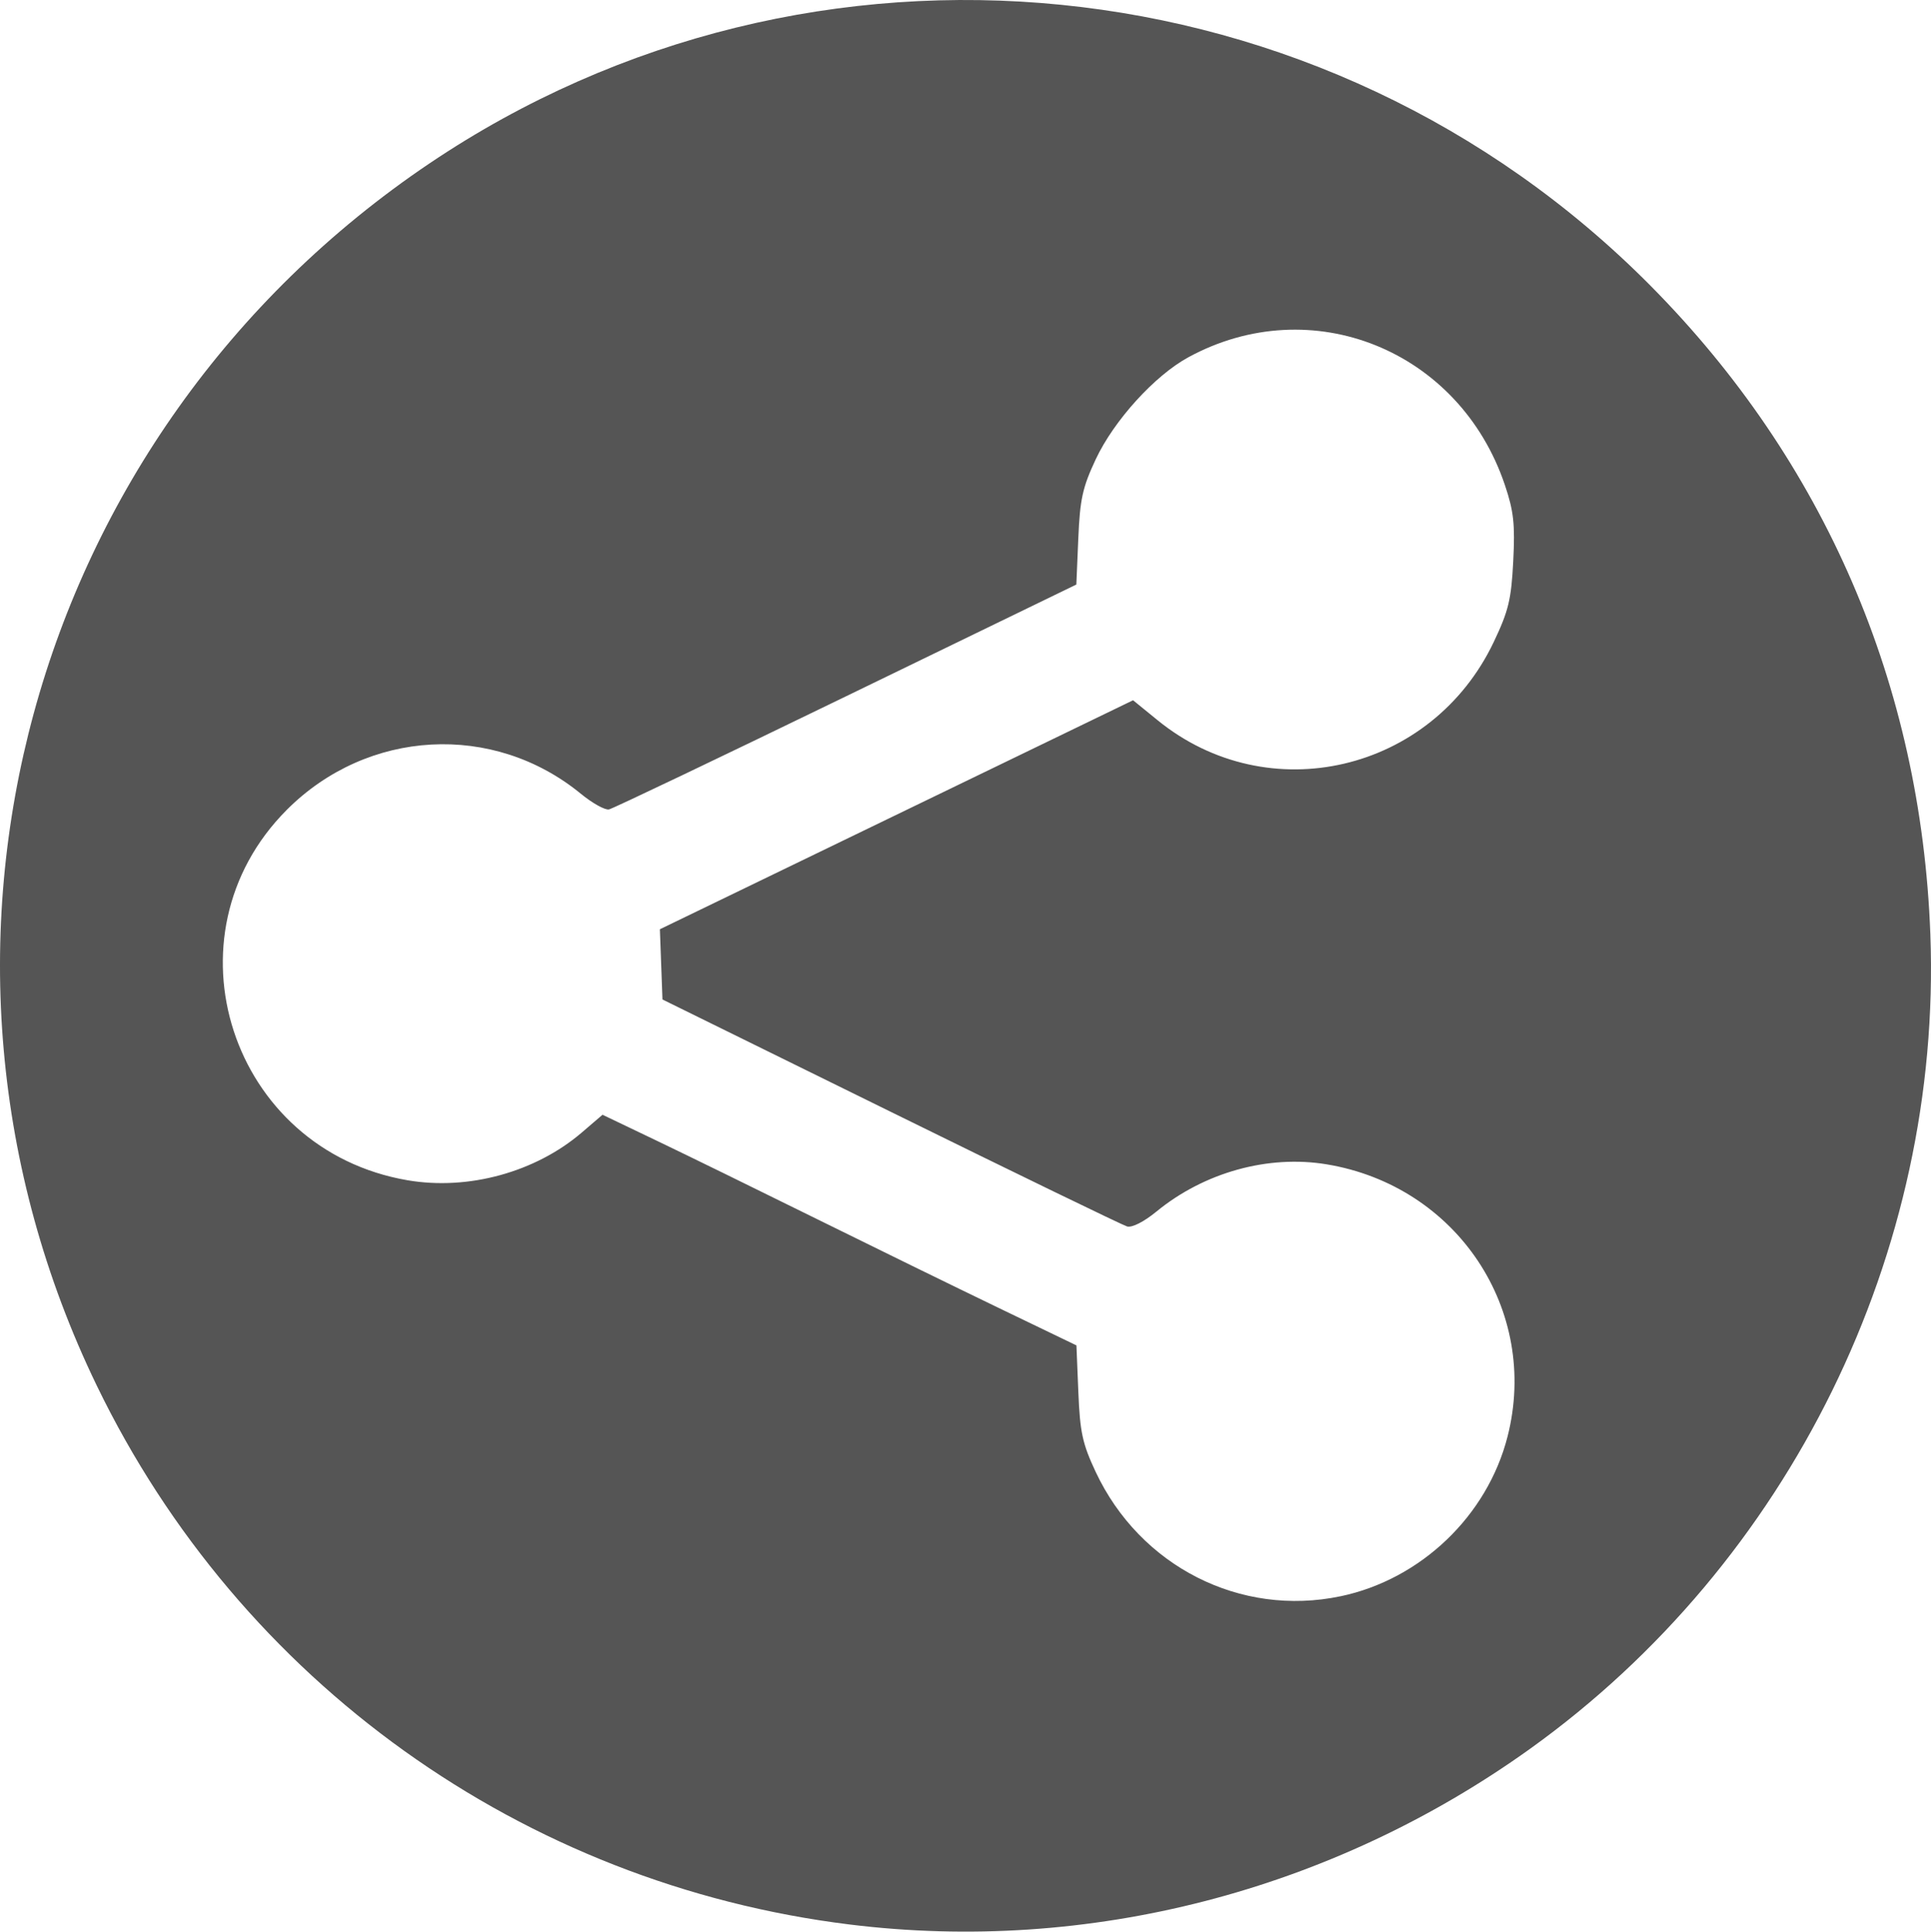 <?xml version="1.0" encoding="UTF-8" standalone="no"?>
<!-- Created with Inkscape (http://www.inkscape.org/) -->

<svg
   xmlns:dc="http://purl.org/dc/elements/1.1/"
   xmlns:cc="http://creativecommons.org/ns#"
   xmlns:rdf="http://www.w3.org/1999/02/22-rdf-syntax-ns#"
   xmlns:svg="http://www.w3.org/2000/svg"
   xmlns="http://www.w3.org/2000/svg"
   xmlns:sodipodi="http://sodipodi.sourceforge.net/DTD/sodipodi-0.dtd"
   xmlns:inkscape="http://www.inkscape.org/namespaces/inkscape"
   version="1.1"
   id="svg4616"
   width="127.29"
   height="127.316"
   viewBox="0 0 127.29 127.316"
   sodipodi:docname="icone_association.svg"
   inkscape:version="0.92.4 (5da689c313, 2019-01-14)">
  <defs
     id="defs4620" />
  <sodipodi:namedview
     pagecolor="#ffffff"
     bordercolor="#666666"
     borderopacity="1"
     objecttolerance="10"
     gridtolerance="10"
     guidetolerance="10"
     inkscape:pageopacity="0"
     inkscape:pageshadow="2"
     inkscape:window-width="1920"
     inkscape:window-height="1027"
     id="namedview4618"
     showgrid="false"
     inkscape:pagecheckerboard="true"
     inkscape:zoom="1.4404297"
     inkscape:cx="252.66114"
     inkscape:cy="45.615937"
     inkscape:window-x="0"
     inkscape:window-y="0"
     inkscape:window-maximized="1"
     inkscape:current-layer="svg4616" />
  <path
     style="fill:#555555;stroke-width:0.32;fill-opacity:1"
     d="M 55.989,126.844 C 34.45,124.177 15.828,110.845 6.381,91.33 -7.46,62.74 1.829,28.615 28.309,10.772 c 25.196,-16.978 59.038,-13.588 80.496,8.064 11.467,11.571 17.827,26.307 18.442,42.734 0.785,20.968 -9.266,41.423 -26.387,53.697 -13.096,9.389 -29.133,13.527 -44.871,11.577 z m 32.384,-21.632 c 5.294,-1.115 9.668,-5.298 11.003,-10.523 2.127,-8.324 -3.324,-16.527 -11.928,-17.947 -3.855,-0.637 -8.064,0.531 -11.212,3.11 -0.833,0.683 -1.617,1.08 -1.942,0.985 -0.3,-0.088 -7.313,-3.49 -15.585,-7.56 l -15.04,-7.4 -0.085,-2.314 -0.085,-2.314 15.596,-7.547 15.596,-7.547 1.614,1.314 c 7.294,5.941 18.088,3.426 22.168,-5.166 0.97,-2.042 1.151,-2.794 1.279,-5.317 0.124,-2.444 0.032,-3.289 -0.551,-5.019 -2.995,-8.899 -12.751,-12.836 -20.866,-8.419 -2.219,1.208 -4.905,4.166 -6.106,6.727 -0.867,1.849 -1.038,2.624 -1.148,5.212 l -0.129,3.04 -15.168,7.36 c -8.342,4.048 -15.38,7.406 -15.639,7.463 -0.259,0.057 -1.094,-0.407 -1.855,-1.031 -5.772,-4.73 -14.07,-4.274 -19.39,1.064 -8.281,8.31 -3.683,22.412 7.959,24.408 4.001,0.686 8.431,-0.525 11.487,-3.141 l 1.372,-1.175 3.576,1.712 c 1.967,0.942 6.672,3.242 10.456,5.113 3.784,1.87 9.204,4.52 12.044,5.889 l 5.164,2.488 0.126,3.085 c 0.108,2.642 0.272,3.395 1.14,5.248 2.923,6.232 9.541,9.592 16.15,8.2 z"
     id="path5169"
     inkscape:connector-curvature="0" />
</svg>
